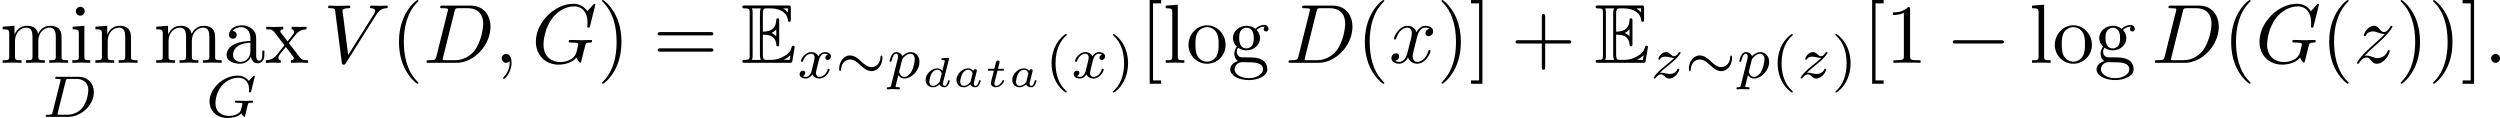<?xml version='1.0' encoding='UTF-8'?>
<!-- This file was generated by dvisvgm 1.15.1 -->
<svg height='17.613pt' version='1.1' viewBox='61.768 55.293 297.372 14.037' width='373.109pt' xmlns='http://www.w3.org/2000/svg' xmlns:xlink='http://www.w3.org/1999/xlink'>
<defs>
<path d='m2.58 -3.347c0.249 0 0.727 0 1.076 0.209c0.478 0.309 0.518 0.847 0.518 0.907c0.01 0.139 0.01 0.269 0.179 0.269s0.169 -0.139 0.169 -0.319v-2.7c0 -0.159 0 -0.319 -0.169 -0.319s-0.179 0.149 -0.179 0.229c-0.06 1.285 -1.076 1.355 -1.594 1.365v-2.102c0 -0.667 0.189 -0.667 0.428 -0.667h0.478c1.345 0 2.012 0.687 2.072 1.375c0.01 0.08 0.02 0.229 0.179 0.229c0.169 0 0.169 -0.159 0.169 -0.329v-1.295c0 -0.309 -0.02 -0.329 -0.329 -0.329h-5.101c-0.179 0 -0.339 0 -0.339 0.179c0 0.169 0.189 0.169 0.269 0.169c0.568 0 0.608 0.08 0.608 0.568v4.991c0 0.468 -0.03 0.568 -0.558 0.568c-0.149 0 -0.319 0 -0.319 0.169c0 0.179 0.159 0.179 0.339 0.179h5.28c0.189 0 0.289 0 0.319 -0.139c0.01 -0.01 0.289 -1.674 0.289 -1.724c0 -0.11 -0.09 -0.179 -0.169 -0.179c-0.139 0 -0.179 0.13 -0.179 0.139c-0.06 0.259 -0.159 0.677 -0.887 1.106c-0.518 0.309 -1.026 0.448 -1.574 0.448h-0.548c-0.239 0 -0.428 0 -0.428 -0.667v-2.331zm2.979 -3.128v0.478c-0.169 -0.189 -0.359 -0.349 -0.568 -0.478h0.568zm-1.943 2.919c0.159 -0.07 0.379 -0.219 0.558 -0.428v0.837c-0.239 -0.269 -0.548 -0.399 -0.558 -0.399v-0.01zm-2.252 -2.371c0 -0.12 0 -0.369 -0.08 -0.548h1.056c-0.11 0.229 -0.11 0.558 -0.11 0.648v4.832c0 0.359 0.07 0.558 0.11 0.648h-1.056c0.08 -0.179 0.08 -0.428 0.08 -0.548v-5.031zm3.706 5.579v-0.01c0.319 -0.159 0.588 -0.369 0.787 -0.548c-0.01 0.04 -0.08 0.478 -0.09 0.558h-0.697z' id='g0-69'/>
<path d='m5.684 -2.399c0 -0.265 -0.098 -0.272 -0.119 -0.272c-0.105 0 -0.119 0.195 -0.119 0.286c-0.028 0.509 -0.404 1.095 -1.053 1.095c-0.495 0 -0.851 -0.328 -1.234 -0.676c-0.37 -0.335 -0.788 -0.711 -1.332 -0.711c-0.795 0 -1.29 0.816 -1.29 1.59c0 0.265 0.098 0.272 0.119 0.272c0.105 0 0.112 -0.181 0.119 -0.286c0.028 -0.509 0.398 -1.095 1.053 -1.095c0.495 0 0.851 0.328 1.234 0.676c0.37 0.335 0.788 0.711 1.332 0.711c0.795 0 1.29 -0.816 1.29 -1.59z' id='g2-24'/>
<path d='m1.913 -0.528c0 -0.289 -0.239 -0.528 -0.528 -0.528s-0.528 0.239 -0.528 0.528s0.239 0.528 0.528 0.528s0.528 -0.239 0.528 -0.528z' id='g3-58'/>
<path d='m2.022 -0.01c0 -0.658 -0.249 -1.046 -0.638 -1.046c-0.329 0 -0.528 0.249 -0.528 0.528c0 0.269 0.199 0.528 0.528 0.528c0.12 0 0.249 -0.04 0.349 -0.13c0.03 -0.02 0.04 -0.03 0.05 -0.03s0.02 0.01 0.02 0.149c0 0.737 -0.349 1.335 -0.677 1.664c-0.11 0.11 -0.11 0.13 -0.11 0.159c0 0.07 0.05 0.11 0.1 0.11c0.11 0 0.907 -0.767 0.907 -1.933z' id='g3-59'/>
<path d='m1.584 -0.777c-0.1 0.389 -0.12 0.468 -0.907 0.468c-0.169 0 -0.279 0 -0.279 0.189c0 0.12 0.09 0.12 0.279 0.12h3.298c2.072 0 4.035 -2.102 4.035 -4.284c0 -1.405 -0.847 -2.521 -2.341 -2.521h-3.347c-0.189 0 -0.299 0 -0.299 0.189c0 0.12 0.09 0.12 0.289 0.12c0.13 0 0.309 0.01 0.428 0.02c0.159 0.02 0.219 0.05 0.219 0.159c0 0.04 -0.01 0.07 -0.04 0.189l-1.335 5.35zm2.152 -5.34c0.09 -0.349 0.11 -0.379 0.538 -0.379h1.066c0.976 0 1.803 0.528 1.803 1.843c0 0.488 -0.199 2.122 -1.046 3.218c-0.289 0.369 -1.076 1.126 -2.301 1.126h-1.126c-0.139 0 -0.159 0 -0.219 -0.01c-0.1 -0.01 -0.13 -0.02 -0.13 -0.1c0 -0.03 0 -0.05 0.05 -0.229l1.365 -5.469z' id='g3-68'/>
<path d='m7.572 -6.924c0 -0.03 -0.02 -0.1 -0.11 -0.1c-0.03 0 -0.04 0.01 -0.149 0.12l-0.697 0.767c-0.09 -0.139 -0.548 -0.887 -1.654 -0.887c-2.222 0 -4.463 2.202 -4.463 4.513c0 1.584 1.106 2.73 2.72 2.73c0.438 0 0.887 -0.09 1.245 -0.239c0.498 -0.199 0.687 -0.408 0.867 -0.608c0.09 0.249 0.349 0.618 0.448 0.618c0.05 0 0.07 -0.03 0.07 -0.04c0.02 -0.02 0.12 -0.399 0.169 -0.608l0.189 -0.767c0.04 -0.169 0.09 -0.339 0.13 -0.508c0.11 -0.448 0.12 -0.468 0.687 -0.478c0.05 0 0.159 -0.01 0.159 -0.199c0 -0.07 -0.05 -0.11 -0.13 -0.11c-0.229 0 -0.817 0.03 -1.046 0.03c-0.309 0 -1.086 -0.03 -1.395 -0.03c-0.09 0 -0.209 0 -0.209 0.199c0 0.11 0.08 0.11 0.299 0.11c0.01 0 0.299 0 0.528 0.02c0.259 0.03 0.309 0.06 0.309 0.189c0 0.09 -0.11 0.538 -0.209 0.907c-0.279 1.096 -1.574 1.205 -1.923 1.205c-0.956 0 -2.002 -0.568 -2.002 -2.092c0 -0.309 0.1 -1.953 1.146 -3.248c0.538 -0.677 1.504 -1.285 2.491 -1.285c1.016 0 1.604 0.767 1.604 1.923c0 0.399 -0.03 0.408 -0.03 0.508s0.11 0.1 0.149 0.1c0.13 0 0.13 -0.02 0.179 -0.199l0.628 -2.54z' id='g3-71'/>
<path d='m6.257 -5.669c0.488 -0.777 0.907 -0.807 1.275 -0.827c0.12 -0.01 0.13 -0.179 0.13 -0.189c0 -0.08 -0.05 -0.12 -0.13 -0.12c-0.259 0 -0.548 0.03 -0.817 0.03c-0.329 0 -0.667 -0.03 -0.986 -0.03c-0.06 0 -0.189 0 -0.189 0.189c0 0.11 0.09 0.12 0.159 0.12c0.269 0.02 0.458 0.12 0.458 0.329c0 0.149 -0.149 0.369 -0.149 0.379l-3.059 4.862l-0.677 -5.27c0 -0.169 0.229 -0.299 0.687 -0.299c0.139 0 0.249 0 0.249 -0.199c0 -0.09 -0.08 -0.11 -0.139 -0.11c-0.399 0 -0.827 0.03 -1.235 0.03c-0.179 0 -0.369 -0.01 -0.548 -0.01s-0.369 -0.02 -0.538 -0.02c-0.07 0 -0.189 0 -0.189 0.189c0 0.12 0.09 0.12 0.249 0.12c0.558 0 0.568 0.09 0.598 0.339l0.787 6.147c0.03 0.199 0.07 0.229 0.199 0.229c0.159 0 0.199 -0.05 0.279 -0.179l3.587 -5.709z' id='g3-86'/>
<path d='m3.328 -3.009c0.06 -0.259 0.289 -1.176 0.986 -1.176c0.05 0 0.289 0 0.498 0.13c-0.279 0.05 -0.478 0.299 -0.478 0.538c0 0.159 0.11 0.349 0.379 0.349c0.219 0 0.538 -0.179 0.538 -0.578c0 -0.518 -0.588 -0.658 -0.927 -0.658c-0.578 0 -0.927 0.528 -1.046 0.757c-0.249 -0.658 -0.787 -0.757 -1.076 -0.757c-1.036 0 -1.604 1.285 -1.604 1.534c0 0.1 0.1 0.1 0.12 0.1c0.08 0 0.11 -0.02 0.13 -0.11c0.339 -1.056 0.996 -1.305 1.335 -1.305c0.189 0 0.538 0.09 0.538 0.667c0 0.309 -0.169 0.976 -0.538 2.371c-0.159 0.618 -0.508 1.036 -0.946 1.036c-0.06 0 -0.289 0 -0.498 -0.13c0.249 -0.05 0.468 -0.259 0.468 -0.538c0 -0.269 -0.219 -0.349 -0.369 -0.349c-0.299 0 -0.548 0.259 -0.548 0.578c0 0.458 0.498 0.658 0.936 0.658c0.658 0 1.016 -0.697 1.046 -0.757c0.12 0.369 0.478 0.757 1.076 0.757c1.026 0 1.594 -1.285 1.594 -1.534c0 -0.1 -0.09 -0.1 -0.12 -0.1c-0.09 0 -0.11 0.04 -0.13 0.11c-0.329 1.066 -1.006 1.305 -1.325 1.305c-0.389 0 -0.548 -0.319 -0.548 -0.658c0 -0.219 0.06 -0.438 0.169 -0.877l0.339 -1.365z' id='g3-120'/>
<path d='m1.325 -0.827c0.538 -0.578 0.827 -0.827 1.186 -1.136c0 -0.01 0.618 -0.538 0.976 -0.897c0.946 -0.927 1.166 -1.405 1.166 -1.445c0 -0.1 -0.09 -0.1 -0.11 -0.1c-0.07 0 -0.1 0.02 -0.149 0.11c-0.299 0.478 -0.508 0.638 -0.747 0.638s-0.359 -0.149 -0.508 -0.319c-0.189 -0.229 -0.359 -0.428 -0.687 -0.428c-0.747 0 -1.205 0.927 -1.205 1.136c0 0.05 0.03 0.11 0.12 0.11s0.11 -0.05 0.13 -0.11c0.189 -0.458 0.767 -0.468 0.847 -0.468c0.209 0 0.399 0.07 0.628 0.149c0.399 0.149 0.508 0.149 0.767 0.149c-0.359 0.428 -1.196 1.146 -1.385 1.305l-0.897 0.837c-0.677 0.667 -1.026 1.235 -1.026 1.305c0 0.1 0.1 0.1 0.12 0.1c0.08 0 0.1 -0.02 0.159 -0.13c0.229 -0.349 0.528 -0.618 0.847 -0.618c0.229 0 0.329 0.09 0.578 0.379c0.169 0.209 0.349 0.369 0.638 0.369c0.986 0 1.564 -1.265 1.564 -1.534c0 -0.05 -0.04 -0.1 -0.12 -0.1c-0.09 0 -0.11 0.06 -0.139 0.13c-0.229 0.648 -0.867 0.837 -1.196 0.837c-0.199 0 -0.379 -0.06 -0.588 -0.13c-0.339 -0.13 -0.488 -0.169 -0.697 -0.169c-0.02 0 -0.179 0 -0.269 0.03z' id='g3-122'/>
<path d='m6.565 -2.291c0.169 0 0.349 0 0.349 -0.199s-0.179 -0.199 -0.349 -0.199h-5.39c-0.169 0 -0.349 0 -0.349 0.199s0.179 0.199 0.349 0.199h5.39z' id='g1-0'/>
<path d='m2.476 -5.23c-1.325 0.934 -1.674 2.413 -1.674 3.48c0 0.983 0.293 2.511 1.674 3.487c0.056 0 0.139 0 0.139 -0.084c0 -0.042 -0.021 -0.056 -0.07 -0.105c-0.928 -0.837 -1.269 -2.022 -1.269 -3.292c0 -1.883 0.718 -2.803 1.29 -3.32c0.028 -0.028 0.049 -0.049 0.049 -0.084c0 -0.084 -0.084 -0.084 -0.139 -0.084z' id='g7-40'/>
<path d='m0.628 -5.23c-0.049 0 -0.133 0 -0.133 0.084c0 0.035 0.021 0.056 0.063 0.105c0.6 0.551 1.269 1.492 1.269 3.292c0 1.458 -0.453 2.559 -1.206 3.243c-0.119 0.119 -0.126 0.126 -0.126 0.16s0.021 0.084 0.091 0.084c0.084 0 0.746 -0.46 1.206 -1.332c0.307 -0.579 0.509 -1.332 0.509 -2.148c0 -0.983 -0.293 -2.511 -1.674 -3.487z' id='g7-41'/>
<path d='m2.879 -1.614c0.025 -0.105 0.075 -0.289 0.075 -0.314c0 -0.085 -0.065 -0.174 -0.184 -0.174c-0.09 0 -0.209 0.06 -0.249 0.199c-0.095 -0.13 -0.284 -0.299 -0.598 -0.299c-0.702 0 -1.4 0.682 -1.4 1.39c0 0.508 0.374 0.867 0.872 0.867c0.408 0 0.727 -0.289 0.787 -0.349c0.09 0.244 0.364 0.349 0.588 0.349c0.199 0 0.334 -0.115 0.438 -0.279c0.13 -0.194 0.199 -0.458 0.199 -0.493c0 -0.07 -0.085 -0.07 -0.105 -0.07c-0.09 0 -0.095 0.03 -0.12 0.11c-0.09 0.369 -0.219 0.563 -0.394 0.563c-0.139 0 -0.199 -0.11 -0.199 -0.264c0 -0.075 0.05 -0.264 0.08 -0.399l0.209 -0.837zm-0.667 0.951c-0.02 0.075 -0.02 0.085 -0.11 0.184c-0.184 0.209 -0.443 0.364 -0.692 0.364c-0.174 0 -0.438 -0.095 -0.438 -0.508c0 -0.229 0.12 -0.752 0.294 -1.011c0.194 -0.274 0.448 -0.399 0.658 -0.399c0.224 0 0.438 0.134 0.518 0.433l-0.229 0.936z' id='g5-97'/>
<path d='m3.298 -3.268c0.02 -0.07 0.02 -0.08 0.02 -0.105c0 -0.085 -0.075 -0.085 -0.154 -0.08l-0.613 0.045c-0.085 0.005 -0.095 0.01 -0.12 0.03c-0.02 0.025 -0.035 0.085 -0.035 0.115c0 0.085 0.08 0.085 0.149 0.085c0.005 0 0.095 0 0.169 0.01c0.095 0.01 0.1 0.025 0.1 0.065c0 0.025 -0.04 0.174 -0.06 0.264l-0.234 0.936c-0.095 -0.13 -0.284 -0.299 -0.598 -0.299c-0.702 0 -1.4 0.682 -1.4 1.39c0 0.508 0.374 0.867 0.872 0.867c0.408 0 0.727 -0.289 0.787 -0.349c0.09 0.244 0.364 0.349 0.588 0.349c0.199 0 0.334 -0.115 0.438 -0.279c0.13 -0.194 0.199 -0.458 0.199 -0.493c0 -0.07 -0.085 -0.07 -0.105 -0.07c-0.09 0 -0.095 0.03 -0.12 0.11c-0.09 0.369 -0.219 0.563 -0.394 0.563c-0.139 0 -0.199 -0.11 -0.199 -0.264c0 -0.055 0.005 -0.11 0.02 -0.159l0.687 -2.73zm-1.086 2.605c-0.02 0.075 -0.02 0.085 -0.11 0.184c-0.184 0.209 -0.443 0.364 -0.692 0.364c-0.174 0 -0.438 -0.095 -0.438 -0.508c0 -0.229 0.12 -0.752 0.294 -1.011c0.194 -0.274 0.448 -0.399 0.658 -0.399c0.224 0 0.438 0.134 0.518 0.433l-0.229 0.936z' id='g5-100'/>
<path d='m1.564 -1.923h0.588c0.105 0 0.11 -0.005 0.134 -0.025s0.04 -0.085 0.04 -0.115c0 -0.085 -0.075 -0.085 -0.159 -0.085h-0.548l0.105 -0.413c0.03 -0.13 0.09 -0.354 0.09 -0.384c0 -0.085 -0.065 -0.174 -0.184 -0.174c-0.085 0 -0.204 0.055 -0.244 0.189c-0.025 0.085 0.035 -0.149 -0.199 0.782h-0.593c-0.1 0 -0.174 0 -0.174 0.139c0 0.085 0.07 0.085 0.159 0.085h0.553l-0.294 1.171c-0.025 0.11 -0.065 0.264 -0.065 0.324c0 0.284 0.264 0.483 0.613 0.483c0.603 0 0.971 -0.672 0.971 -0.772c0 -0.07 -0.085 -0.07 -0.105 -0.07c-0.08 0 -0.09 0.02 -0.115 0.085c-0.164 0.359 -0.473 0.588 -0.732 0.588c-0.159 0 -0.209 -0.115 -0.209 -0.264c0 -0.08 0.005 -0.095 0.015 -0.139l0.354 -1.405z' id='g5-116'/>
<path d='m1.318 -0.544c-0.056 0.237 -0.07 0.293 -0.614 0.293c-0.126 0 -0.209 0 -0.209 0.153c0 0.098 0.084 0.098 0.209 0.098h2.49c1.548 0 3.034 -1.423 3.034 -2.943c0 -1.018 -0.704 -1.82 -1.841 -1.82h-2.538c-0.139 0 -0.223 0 -0.223 0.153c0 0.098 0.077 0.098 0.23 0.098c0.112 0 0.139 0 0.265 0.014c0.139 0.014 0.153 0.028 0.153 0.098c0 0.014 0 0.049 -0.028 0.153l-0.928 3.703zm1.562 -3.731c0.056 -0.216 0.063 -0.237 0.356 -0.237h0.893c0.781 0 1.437 0.391 1.437 1.339c0 0.16 -0.07 1.367 -0.767 2.162c-0.272 0.314 -0.872 0.76 -1.73 0.76h-0.948c-0.216 0 -0.223 -0.007 -0.223 -0.07c0 -0.007 0 -0.042 0.028 -0.146l0.955 -3.808z' id='g4-68'/>
<path d='m5.879 -4.812c0 -0.035 -0.021 -0.091 -0.091 -0.091c-0.049 0 -0.063 0.014 -0.126 0.084l-0.509 0.537c-0.063 -0.084 -0.453 -0.621 -1.311 -0.621c-1.695 0 -3.354 1.499 -3.354 3.075c0 1.081 0.823 1.967 2.162 1.967c0.614 0 1.262 -0.16 1.625 -0.551c0.07 0.153 0.258 0.404 0.342 0.404c0.063 0 0.077 -0.028 0.112 -0.174l0.133 -0.537c0.035 -0.126 0.133 -0.544 0.153 -0.628c0.084 -0.314 0.091 -0.321 0.502 -0.328c0.049 0 0.153 0 0.153 -0.146c0 -0.07 -0.049 -0.105 -0.105 -0.105c-0.23 0 -0.523 0.028 -0.767 0.028c-0.174 0 -0.404 0 -0.579 -0.007s-0.377 -0.021 -0.551 -0.021c-0.049 0 -0.153 0 -0.153 0.153c0 0.098 0.077 0.098 0.251 0.098c0.133 0 0.272 0 0.404 0.014c0.223 0.021 0.23 0.049 0.23 0.133c0 0.028 0 0.042 -0.049 0.223c-0.049 0.195 -0.126 0.509 -0.153 0.579c-0.202 0.425 -0.851 0.614 -1.395 0.614c-0.697 0 -1.611 -0.335 -1.611 -1.513c0 -0.746 0.349 -1.681 0.865 -2.204c0.718 -0.711 1.465 -0.823 1.855 -0.823c0.809 0 1.283 0.586 1.283 1.367c0 0.195 -0.021 0.244 -0.021 0.286c0 0.091 0.091 0.091 0.126 0.091c0.112 0 0.112 -0.021 0.146 -0.153l0.432 -1.75z' id='g4-71'/>
<path d='m0.523 0.851c-0.049 0.195 -0.063 0.251 -0.342 0.251c-0.091 0 -0.188 0 -0.188 0.146c0 0.077 0.063 0.105 0.098 0.105c0.181 0 0.411 -0.028 0.6 -0.028c0.237 0 0.502 0.028 0.732 0.028c0.063 0 0.139 -0.021 0.139 -0.153c0 -0.098 -0.098 -0.098 -0.181 -0.098c-0.153 0 -0.342 0 -0.342 -0.084c0 -0.035 0.049 -0.216 0.077 -0.321c0.084 -0.37 0.181 -0.746 0.258 -1.039c0.084 0.139 0.3 0.411 0.718 0.411c0.851 0 1.792 -0.941 1.792 -1.981c0 -0.816 -0.565 -1.165 -1.046 -1.165c-0.432 0 -0.802 0.293 -0.99 0.488c-0.119 -0.398 -0.509 -0.488 -0.718 -0.488c-0.272 0 -0.439 0.181 -0.551 0.37c-0.139 0.237 -0.251 0.656 -0.251 0.697c0 0.091 0.098 0.091 0.119 0.091c0.098 0 0.105 -0.021 0.153 -0.209c0.105 -0.404 0.237 -0.753 0.509 -0.753c0.181 0 0.23 0.153 0.23 0.342c0 0.077 -0.014 0.167 -0.021 0.209l-0.795 3.18zm1.318 -3.089c0.404 -0.537 0.753 -0.642 0.976 -0.642c0.272 0 0.509 0.202 0.509 0.676c0 0.286 -0.153 0.997 -0.363 1.402c-0.174 0.342 -0.516 0.676 -0.872 0.676c-0.495 0 -0.621 -0.537 -0.621 -0.607c0 -0.028 0.014 -0.077 0.021 -0.105l0.349 -1.402z' id='g4-112'/>
<path d='m1.736 -0.739c-0.07 0.237 -0.3 0.614 -0.656 0.614c-0.021 0 -0.23 0 -0.377 -0.098c0.286 -0.091 0.307 -0.342 0.307 -0.384c0 -0.153 -0.119 -0.258 -0.279 -0.258c-0.195 0 -0.398 0.167 -0.398 0.425c0 0.349 0.391 0.509 0.732 0.509c0.321 0 0.607 -0.202 0.781 -0.495c0.167 0.37 0.551 0.495 0.83 0.495c0.802 0 1.227 -0.872 1.227 -1.067c0 -0.091 -0.091 -0.091 -0.112 -0.091c-0.098 0 -0.105 0.035 -0.133 0.119c-0.146 0.481 -0.565 0.844 -0.955 0.844c-0.279 0 -0.425 -0.188 -0.425 -0.453c0 -0.181 0.167 -0.816 0.363 -1.59c0.139 -0.537 0.453 -0.711 0.683 -0.711c0.014 0 0.23 0 0.377 0.098c-0.223 0.063 -0.307 0.258 -0.307 0.384c0 0.153 0.119 0.258 0.279 0.258s0.391 -0.133 0.391 -0.425c0 -0.391 -0.446 -0.509 -0.725 -0.509c-0.349 0 -0.628 0.23 -0.781 0.495c-0.126 -0.286 -0.446 -0.495 -0.837 -0.495c-0.781 0 -1.227 0.858 -1.227 1.067c0 0.091 0.098 0.091 0.119 0.091c0.091 0 0.098 -0.028 0.133 -0.119c0.174 -0.544 0.614 -0.844 0.955 -0.844c0.23 0 0.418 0.126 0.418 0.46c0 0.139 -0.084 0.488 -0.146 0.725l-0.237 0.955z' id='g4-120'/>
<path d='m1.172 -0.614c0.181 -0.181 0.307 -0.314 0.9 -0.788c0.146 -0.119 0.669 -0.537 0.872 -0.732c0.425 -0.418 0.69 -0.774 0.69 -0.858s-0.091 -0.084 -0.119 -0.084c-0.063 0 -0.084 0.014 -0.119 0.07c-0.216 0.321 -0.363 0.425 -0.53 0.425c-0.084 0 -0.188 -0.007 -0.398 -0.209c-0.237 -0.237 -0.391 -0.286 -0.551 -0.286c-0.558 0 -0.934 0.607 -0.934 0.816c0 0.063 0.07 0.084 0.119 0.084c0.084 0 0.098 -0.021 0.126 -0.098c0.105 -0.244 0.495 -0.258 0.607 -0.258c0.16 0 0.342 0.042 0.439 0.063c0.384 0.084 0.432 0.084 0.607 0.084c-0.181 0.188 -0.307 0.314 -0.969 0.844c-0.544 0.432 -0.732 0.607 -0.865 0.746c-0.418 0.411 -0.621 0.718 -0.621 0.781c0 0.084 0.091 0.084 0.119 0.084c0.07 0 0.084 -0.014 0.119 -0.07c0.188 -0.265 0.404 -0.425 0.642 -0.425c0.084 0 0.188 0.007 0.377 0.181c0.216 0.209 0.356 0.314 0.579 0.314c0.746 0 1.213 -0.844 1.213 -1.081c0 -0.084 -0.077 -0.091 -0.119 -0.091c-0.084 0 -0.098 0.035 -0.126 0.112c-0.133 0.349 -0.544 0.516 -0.886 0.516c-0.16 0 -0.335 -0.035 -0.509 -0.077c-0.321 -0.07 -0.377 -0.07 -0.502 -0.07c-0.014 0 -0.119 0 -0.16 0.007z' id='g4-122'/>
<path d='m3.298 2.391c0 -0.03 0 -0.05 -0.169 -0.219c-1.245 -1.255 -1.564 -3.138 -1.564 -4.663c0 -1.734 0.379 -3.467 1.604 -4.712c0.13 -0.12 0.13 -0.139 0.13 -0.169c0 -0.07 -0.04 -0.1 -0.1 -0.1c-0.1 0 -0.996 0.677 -1.584 1.943c-0.508 1.096 -0.628 2.202 -0.628 3.039c0 0.777 0.11 1.983 0.658 3.108c0.598 1.225 1.455 1.873 1.554 1.873c0.06 0 0.1 -0.03 0.1 -0.1z' id='g6-40'/>
<path d='m2.879 -2.491c0 -0.777 -0.11 -1.983 -0.658 -3.108c-0.598 -1.225 -1.455 -1.873 -1.554 -1.873c-0.06 0 -0.1 0.04 -0.1 0.1c0 0.03 0 0.05 0.189 0.229c0.976 0.986 1.544 2.57 1.544 4.653c0 1.704 -0.369 3.457 -1.604 4.712c-0.13 0.12 -0.13 0.139 -0.13 0.169c0 0.06 0.04 0.1 0.1 0.1c0.1 0 0.996 -0.677 1.584 -1.943c0.508 -1.096 0.628 -2.202 0.628 -3.039z' id='g6-41'/>
<path d='m4.075 -2.291h2.78c0.139 0 0.329 0 0.329 -0.199s-0.189 -0.199 -0.329 -0.199h-2.78v-2.79c0 -0.139 0 -0.329 -0.199 -0.329s-0.199 0.189 -0.199 0.329v2.79h-2.79c-0.139 0 -0.329 0 -0.329 0.199s0.189 0.199 0.329 0.199h2.79v2.79c0 0.139 0 0.329 0.199 0.329s0.199 -0.189 0.199 -0.329v-2.79z' id='g6-43'/>
<path d='m2.929 -6.376c0 -0.239 0 -0.259 -0.229 -0.259c-0.618 0.638 -1.494 0.638 -1.813 0.638v0.309c0.199 0 0.787 0 1.305 -0.259v5.161c0 0.359 -0.03 0.478 -0.927 0.478h-0.319v0.309c0.349 -0.03 1.215 -0.03 1.614 -0.03s1.265 0 1.614 0.03v-0.309h-0.319c-0.897 0 -0.927 -0.11 -0.927 -0.478v-5.589z' id='g6-49'/>
<path d='m6.844 -3.258c0.149 0 0.339 0 0.339 -0.199s-0.189 -0.199 -0.329 -0.199h-5.968c-0.139 0 -0.329 0 -0.329 0.199s0.189 0.199 0.339 0.199h5.948zm0.01 1.933c0.139 0 0.329 0 0.329 -0.199s-0.189 -0.199 -0.339 -0.199h-5.948c-0.149 0 -0.339 0 -0.339 0.199s0.189 0.199 0.329 0.199h5.968z' id='g6-61'/>
<path d='m2.54 2.491v-0.399h-0.966v-9.166h0.966v-0.399h-1.365v9.963h1.365z' id='g6-91'/>
<path d='m1.584 -7.472h-1.365v0.399h0.966v9.166h-0.966v0.399h1.365v-9.963z' id='g6-93'/>
<path d='m3.318 -0.757c0.04 0.399 0.309 0.817 0.777 0.817c0.209 0 0.817 -0.139 0.817 -0.946v-0.558h-0.249v0.558c0 0.578 -0.249 0.638 -0.359 0.638c-0.329 0 -0.369 -0.448 -0.369 -0.498v-1.993c0 -0.418 0 -0.807 -0.359 -1.176c-0.389 -0.389 -0.887 -0.548 -1.365 -0.548c-0.817 0 -1.504 0.468 -1.504 1.126c0 0.299 0.199 0.468 0.458 0.468c0.279 0 0.458 -0.199 0.458 -0.458c0 -0.12 -0.05 -0.448 -0.508 -0.458c0.269 -0.349 0.757 -0.458 1.076 -0.458c0.488 0 1.056 0.389 1.056 1.275v0.369c-0.508 0.03 -1.205 0.06 -1.833 0.359c-0.747 0.339 -0.996 0.857 -0.996 1.295c0 0.807 0.966 1.056 1.594 1.056c0.658 0 1.116 -0.399 1.305 -0.867zm-0.07 -1.634v0.996c0 0.946 -0.717 1.285 -1.166 1.285c-0.488 0 -0.897 -0.349 -0.897 -0.847c0 -0.548 0.418 -1.375 2.062 -1.435z' id='g6-97'/>
<path d='m2.212 -1.714c-0.867 0 -0.867 -0.996 -0.867 -1.225c0 -0.269 0.01 -0.588 0.159 -0.837c0.08 -0.12 0.309 -0.399 0.707 -0.399c0.867 0 0.867 0.996 0.867 1.225c0 0.269 -0.01 0.588 -0.159 0.837c-0.08 0.12 -0.309 0.399 -0.707 0.399zm-1.156 0.389c0 -0.04 0 -0.269 0.169 -0.468c0.389 0.279 0.797 0.309 0.986 0.309c0.927 0 1.614 -0.687 1.614 -1.455c0 -0.369 -0.159 -0.737 -0.408 -0.966c0.359 -0.339 0.717 -0.389 0.897 -0.389c0.02 0 0.07 0 0.1 0.01c-0.11 0.04 -0.159 0.149 -0.159 0.269c0 0.169 0.13 0.289 0.289 0.289c0.1 0 0.289 -0.07 0.289 -0.299c0 -0.169 -0.12 -0.488 -0.508 -0.488c-0.199 0 -0.638 0.06 -1.056 0.468c-0.418 -0.329 -0.837 -0.359 -1.056 -0.359c-0.927 0 -1.614 0.687 -1.614 1.455c0 0.438 0.219 0.817 0.468 1.026c-0.13 0.149 -0.309 0.478 -0.309 0.827c0 0.309 0.13 0.687 0.438 0.887c-0.598 0.169 -0.917 0.598 -0.917 0.996c0 0.717 0.986 1.265 2.202 1.265c1.176 0 2.212 -0.508 2.212 -1.285c0 -0.349 -0.139 -0.857 -0.648 -1.136c-0.528 -0.279 -1.106 -0.279 -1.714 -0.279c-0.249 0 -0.677 0 -0.747 -0.01c-0.319 -0.04 -0.528 -0.349 -0.528 -0.667zm1.435 3.148c-1.006 0 -1.694 -0.508 -1.694 -1.036c0 -0.458 0.379 -0.827 0.817 -0.857h0.588c0.857 0 1.973 0 1.973 0.857c0 0.538 -0.707 1.036 -1.684 1.036z' id='g6-103'/>
<path d='m1.763 -4.403l-1.395 0.11v0.309c0.648 0 0.737 0.06 0.737 0.548v2.68c0 0.448 -0.11 0.448 -0.777 0.448v0.309c0.319 -0.01 0.857 -0.03 1.096 -0.03c0.349 0 0.697 0.02 1.036 0.03v-0.309c-0.658 0 -0.697 -0.05 -0.697 -0.438v-3.656zm0.04 -1.734c0 -0.319 -0.249 -0.528 -0.528 -0.528c-0.309 0 -0.528 0.269 -0.528 0.528c0 0.269 0.219 0.528 0.528 0.528c0.279 0 0.528 -0.209 0.528 -0.528z' id='g6-105'/>
<path d='m1.763 -6.914l-1.435 0.11v0.309c0.697 0 0.777 0.07 0.777 0.558v5.181c0 0.448 -0.11 0.448 -0.777 0.448v0.309c0.329 -0.01 0.857 -0.03 1.106 -0.03s0.737 0.02 1.106 0.03v-0.309c-0.667 0 -0.777 0 -0.777 -0.448v-6.157z' id='g6-108'/>
<path d='m1.096 -3.427v2.67c0 0.448 -0.11 0.448 -0.777 0.448v0.309c0.349 -0.01 0.857 -0.03 1.126 -0.03c0.259 0 0.777 0.02 1.116 0.03v-0.309c-0.667 0 -0.777 0 -0.777 -0.448v-1.833c0 -1.036 0.707 -1.594 1.345 -1.594c0.628 0 0.737 0.538 0.737 1.106v2.321c0 0.448 -0.11 0.448 -0.777 0.448v0.309c0.349 -0.01 0.857 -0.03 1.126 -0.03c0.259 0 0.777 0.02 1.116 0.03v-0.309c-0.667 0 -0.777 0 -0.777 -0.448v-1.833c0 -1.036 0.707 -1.594 1.345 -1.594c0.628 0 0.737 0.538 0.737 1.106v2.321c0 0.448 -0.11 0.448 -0.777 0.448v0.309c0.349 -0.01 0.857 -0.03 1.126 -0.03c0.259 0 0.777 0.02 1.116 0.03v-0.309c-0.518 0 -0.767 0 -0.777 -0.299v-1.903c0 -0.857 0 -1.166 -0.309 -1.524c-0.139 -0.169 -0.468 -0.369 -1.046 -0.369c-0.837 0 -1.275 0.598 -1.445 0.976c-0.139 -0.867 -0.877 -0.976 -1.325 -0.976c-0.727 0 -1.196 0.428 -1.474 1.046v-1.046l-1.405 0.11v0.309c0.697 0 0.777 0.07 0.777 0.558z' id='g6-109'/>
<path d='m1.096 -3.427v2.67c0 0.448 -0.11 0.448 -0.777 0.448v0.309c0.349 -0.01 0.857 -0.03 1.126 -0.03c0.259 0 0.777 0.02 1.116 0.03v-0.309c-0.667 0 -0.777 0 -0.777 -0.448v-1.833c0 -1.036 0.707 -1.594 1.345 -1.594c0.628 0 0.737 0.538 0.737 1.106v2.321c0 0.448 -0.11 0.448 -0.777 0.448v0.309c0.349 -0.01 0.857 -0.03 1.126 -0.03c0.259 0 0.777 0.02 1.116 0.03v-0.309c-0.518 0 -0.767 0 -0.777 -0.299v-1.903c0 -0.857 0 -1.166 -0.309 -1.524c-0.139 -0.169 -0.468 -0.369 -1.046 -0.369c-0.727 0 -1.196 0.428 -1.474 1.046v-1.046l-1.405 0.11v0.309c0.697 0 0.777 0.07 0.777 0.558z' id='g6-110'/>
<path d='m4.692 -2.132c0 -1.275 -0.996 -2.331 -2.202 -2.331c-1.245 0 -2.212 1.086 -2.212 2.331c0 1.285 1.036 2.242 2.202 2.242c1.205 0 2.212 -0.976 2.212 -2.242zm-2.202 1.993c-0.428 0 -0.867 -0.209 -1.136 -0.667c-0.249 -0.438 -0.249 -1.046 -0.249 -1.405c0 -0.389 0 -0.927 0.239 -1.365c0.269 -0.458 0.737 -0.667 1.136 -0.667c0.438 0 0.867 0.219 1.126 0.648s0.259 1.006 0.259 1.385c0 0.359 0 0.897 -0.219 1.335c-0.219 0.448 -0.658 0.737 -1.156 0.737z' id='g6-111'/>
<path d='m2.859 -2.341c0.299 -0.379 0.677 -0.867 0.917 -1.126c0.309 -0.359 0.717 -0.508 1.186 -0.518v-0.309c-0.259 0.02 -0.558 0.03 -0.817 0.03c-0.299 0 -0.827 -0.02 -0.956 -0.03v0.309c0.209 0.02 0.289 0.149 0.289 0.309s-0.1 0.289 -0.149 0.349l-0.618 0.777l-0.777 -1.006c-0.09 -0.1 -0.09 -0.12 -0.09 -0.179c0 -0.149 0.149 -0.239 0.349 -0.249v-0.309c-0.259 0.01 -0.917 0.03 -1.076 0.03c-0.209 0 -0.677 -0.01 -0.946 -0.03v0.309c0.697 0 0.707 0.01 1.176 0.608l0.986 1.285l-0.936 1.186c-0.478 0.578 -1.066 0.598 -1.275 0.598v0.309c0.259 -0.02 0.568 -0.03 0.827 -0.03c0.289 0 0.707 0.02 0.946 0.03v-0.309c-0.219 -0.03 -0.289 -0.159 -0.289 -0.309c0 -0.219 0.289 -0.548 0.897 -1.265l0.757 0.996c0.08 0.11 0.209 0.269 0.209 0.329c0 0.09 -0.09 0.239 -0.359 0.249v0.309c0.299 -0.01 0.857 -0.03 1.076 -0.03c0.269 0 0.658 0.01 0.956 0.03v-0.309c-0.538 0 -0.717 -0.02 -0.946 -0.309l-1.335 -1.724z' id='g6-120'/>
</defs>
<g id='page1'>
<use x='61.768' xlink:href='#g6-109' y='62.765'/>
<use x='70.04' xlink:href='#g6-105' y='62.765'/>
<use x='72.797' xlink:href='#g6-110' y='62.765'/>
<use x='66.706' xlink:href='#g4-68' y='69.191'/>
<use x='80.033' xlink:href='#g6-109' y='62.765'/>
<use x='88.304' xlink:href='#g6-97' y='62.765'/>
<use x='93.267' xlink:href='#g6-120' y='62.765'/>
<use x='86.203' xlink:href='#g4-71' y='69.191'/>
<use x='100.235' xlink:href='#g3-86' y='62.765'/>
<use x='108.239' xlink:href='#g6-40' y='62.765'/>
<use x='112.099' xlink:href='#g3-68' y='62.765'/>
<use x='120.593' xlink:href='#g3-59' y='62.765'/>
<use x='125.011' xlink:href='#g3-71' y='62.765'/>
<use x='132.814' xlink:href='#g6-41' y='62.765'/>
<use x='139.442' xlink:href='#g6-61' y='62.765'/>
<use x='149.929' xlink:href='#g0-69' y='62.765'/>
<use x='156.546' xlink:href='#g4-120' y='64.564'/>
<use x='161.047' xlink:href='#g2-24' y='64.564'/>
<use x='167.25' xlink:href='#g4-112' y='64.564'/>
<use x='171.342' xlink:href='#g5-100' y='65.621'/>
<use x='175.013' xlink:href='#g5-97' y='65.621'/>
<use x='178.856' xlink:href='#g5-116' y='65.621'/>
<use x='181.653' xlink:href='#g5-97' y='65.621'/>
<use x='186.048' xlink:href='#g7-40' y='64.564'/>
<use x='189.149' xlink:href='#g4-120' y='64.564'/>
<use x='193.65' xlink:href='#g7-41' y='64.564'/>
<use x='197.346' xlink:href='#g6-91' y='62.765'/>
<use x='200.103' xlink:href='#g6-108' y='62.765'/>
<use x='202.86' xlink:href='#g6-111' y='62.765'/>
<use x='207.823' xlink:href='#g6-103' y='62.765'/>
<use x='214.632' xlink:href='#g3-68' y='62.765'/>
<use x='223.126' xlink:href='#g6-40' y='62.765'/>
<use x='226.986' xlink:href='#g3-120' y='62.765'/>
<use x='232.658' xlink:href='#g6-41' y='62.765'/>
<use x='236.518' xlink:href='#g6-93' y='62.765'/>
<use x='241.489' xlink:href='#g6-43' y='62.765'/>
<use x='251.423' xlink:href='#g0-69' y='62.765'/>
<use x='258.04' xlink:href='#g4-122' y='64.564'/>
<use x='262.118' xlink:href='#g2-24' y='64.564'/>
<use x='268.321' xlink:href='#g4-112' y='64.564'/>
<use x='272.413' xlink:href='#g7-40' y='64.564'/>
<use x='275.515' xlink:href='#g4-122' y='64.564'/>
<use x='279.593' xlink:href='#g7-41' y='64.564'/>
<use x='283.283' xlink:href='#g6-91' y='62.765'/>
<use x='286.04' xlink:href='#g6-49' y='62.765'/>
<use x='293.217' xlink:href='#g1-0' y='62.765'/>
<use x='303.15' xlink:href='#g6-108' y='62.765'/>
<use x='305.907' xlink:href='#g6-111' y='62.765'/>
<use x='310.87' xlink:href='#g6-103' y='62.765'/>
<use x='317.679' xlink:href='#g3-68' y='62.765'/>
<use x='326.173' xlink:href='#g6-40' y='62.765'/>
<use x='330.033' xlink:href='#g3-71' y='62.765'/>
<use x='337.837' xlink:href='#g6-40' y='62.765'/>
<use x='341.697' xlink:href='#g3-122' y='62.765'/>
<use x='346.751' xlink:href='#g6-41' y='62.765'/>
<use x='350.611' xlink:href='#g6-41' y='62.765'/>
<use x='354.471' xlink:href='#g6-93' y='62.765'/>
<use x='357.228' xlink:href='#g3-58' y='62.765'/>
</g>
</svg>
